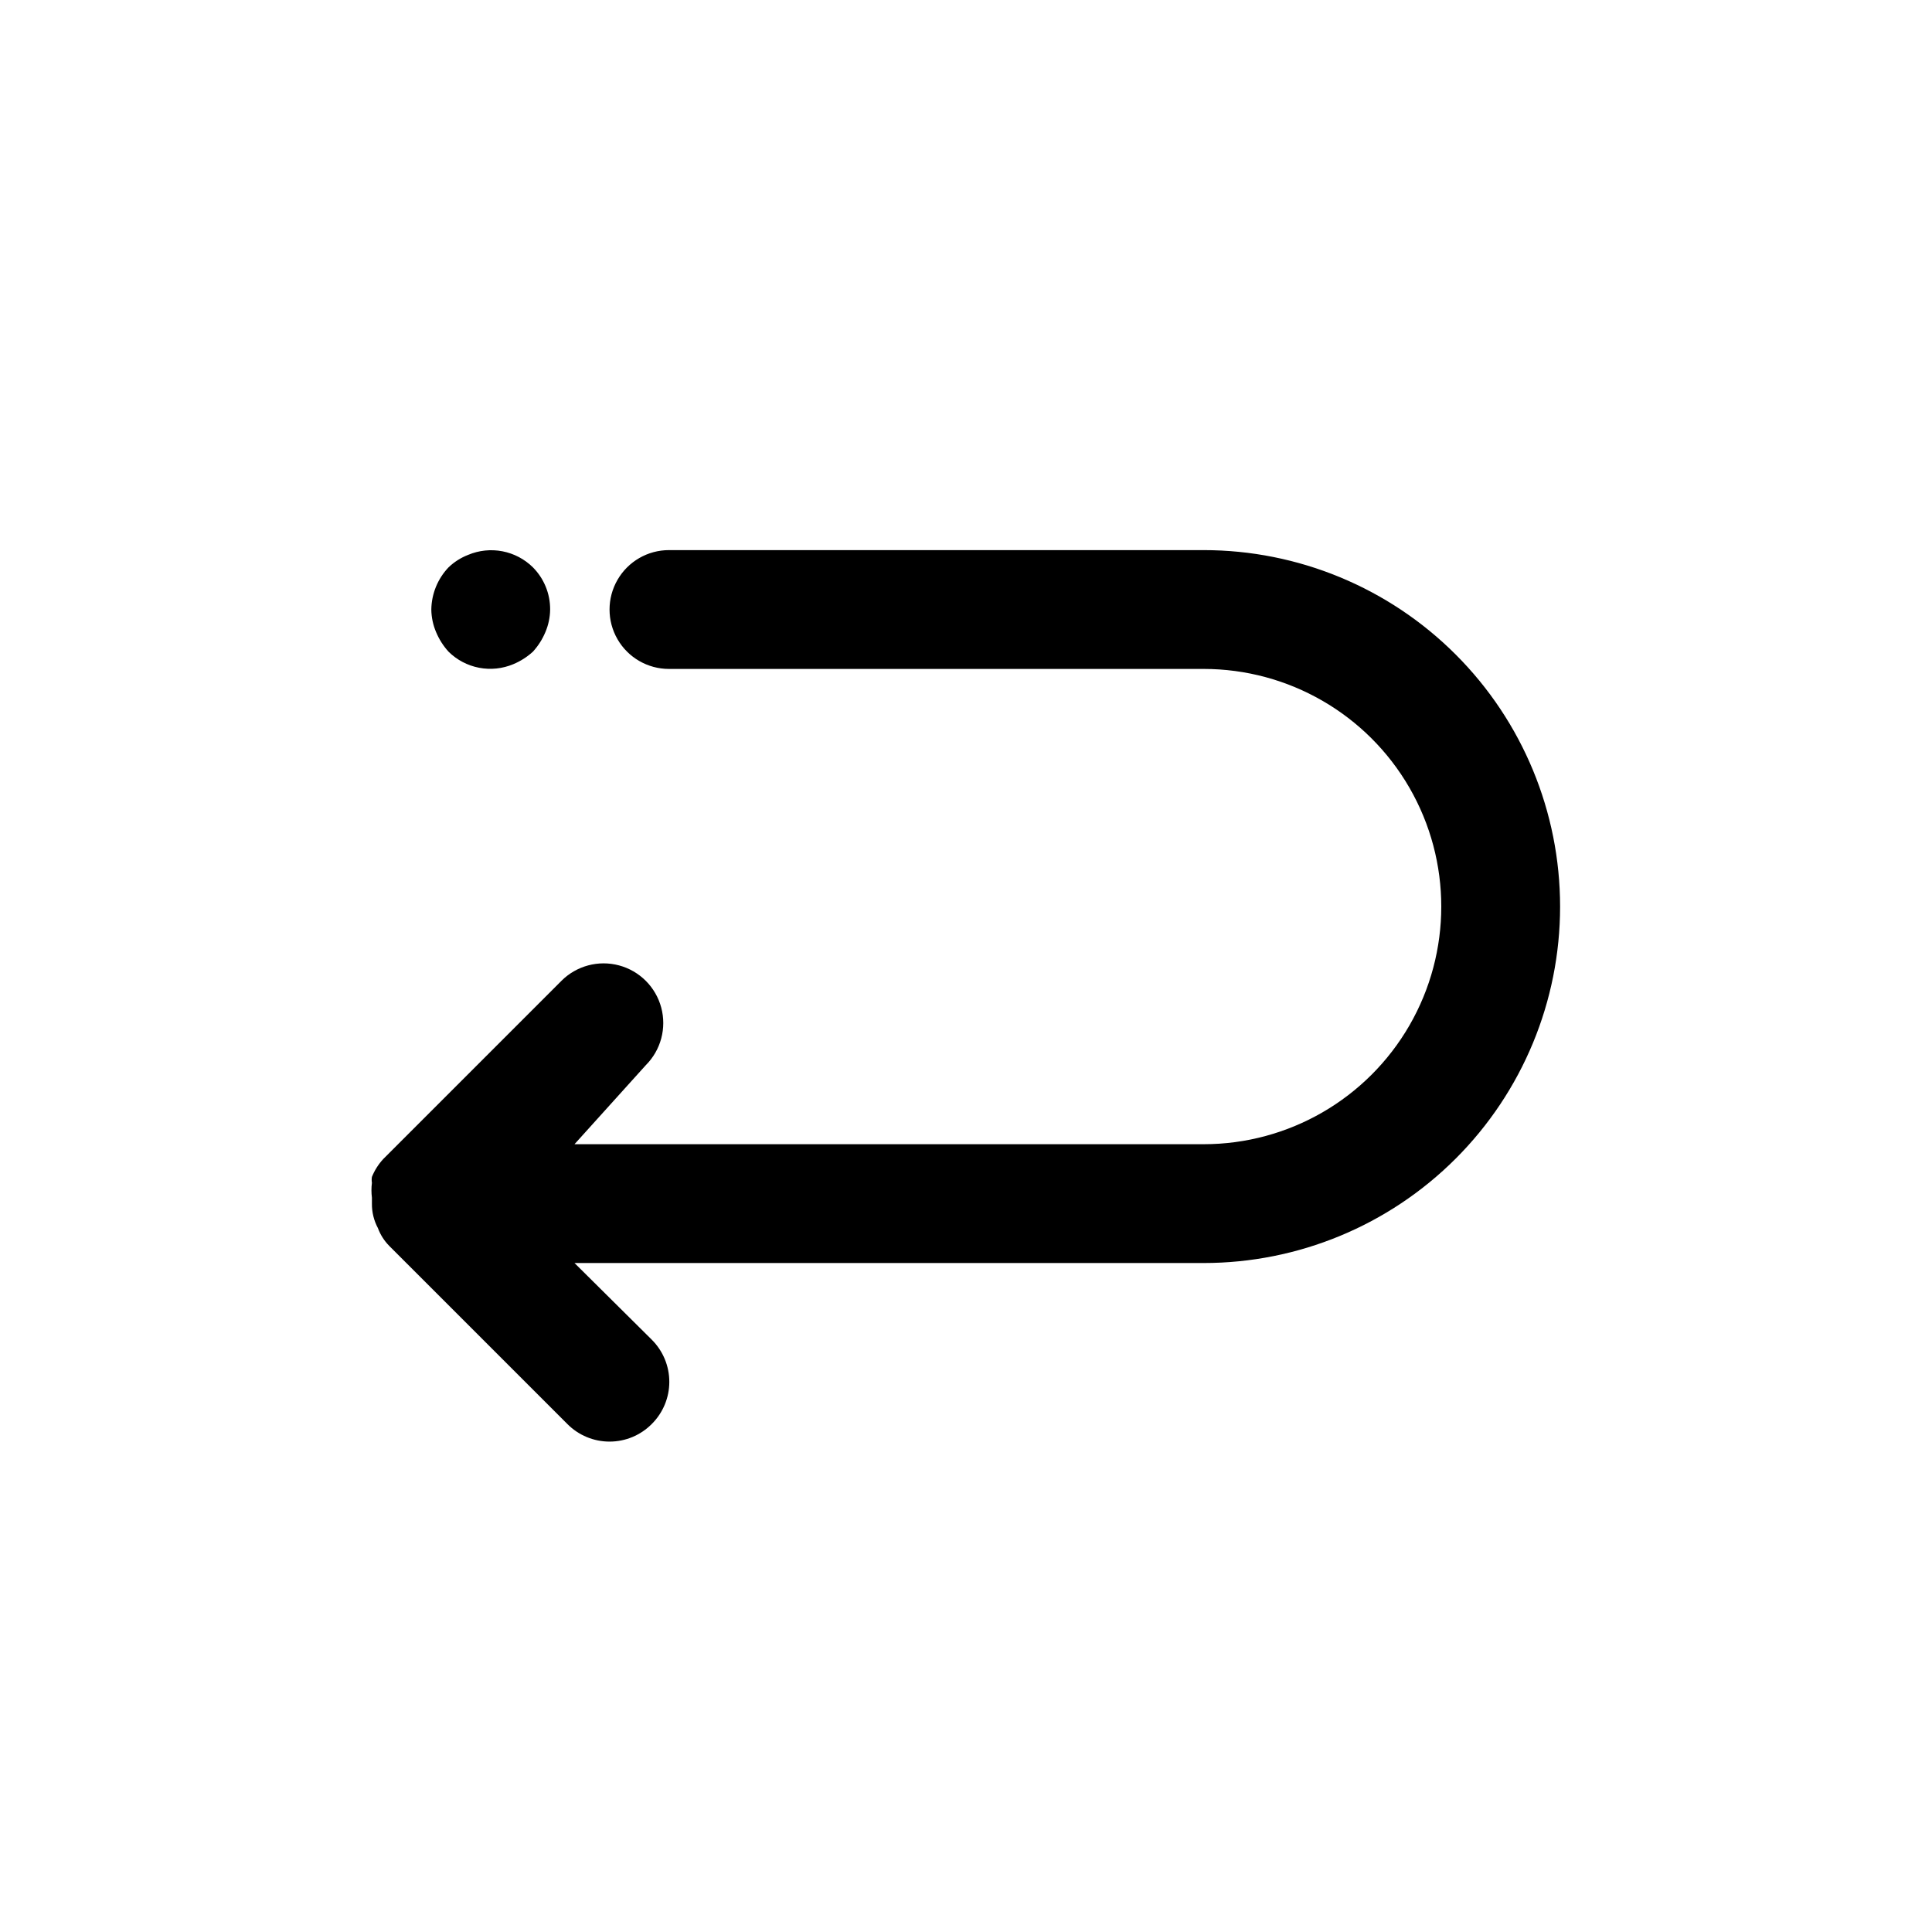 <?xml version="1.0" encoding="UTF-8"?>
<!-- Uploaded to: SVG Repo, www.svgrepo.com, Generator: SVG Repo Mixer Tools -->
<svg fill="#000000" width="800px" height="800px" version="1.1" viewBox="144 144 512 512" xmlns="http://www.w3.org/2000/svg">
 <path d="m557.44 384.25c0 25.055-9.949 49.082-27.668 66.797-17.715 17.715-41.742 27.668-66.793 27.668h-166.73l20.469 20.309h-0.004c2.981 2.957 4.66 6.981 4.66 11.18s-1.68 8.223-4.66 11.18c-2.953 2.981-6.981 4.656-11.176 4.656-4.199 0-8.223-1.676-11.18-4.656l-47.23-47.23v-0.004c-1.32-1.344-2.34-2.957-2.992-4.723-1.059-1.984-1.602-4.207-1.574-6.453v-1.578c-0.164-1.305-0.164-2.629 0-3.934-0.09-0.523-0.09-1.055 0-1.574 0.707-1.742 1.719-3.34 2.992-4.723l47.23-47.23v-0.004c3.992-3.992 9.816-5.551 15.27-4.09 5.457 1.461 9.719 5.723 11.18 11.176 1.461 5.457-0.098 11.277-4.094 15.273l-18.891 20.938h166.73c22.496 0 43.289-12.004 54.539-31.488 11.246-19.484 11.246-43.492 0-62.977-11.25-19.484-32.043-31.488-54.539-31.488h-141.7c-5.625 0-10.82-3-13.633-7.871s-2.812-10.871 0-15.742c2.812-4.875 8.008-7.875 13.633-7.875h141.7c25.051 0 49.078 9.953 66.793 27.668 17.719 17.715 27.668 41.742 27.668 66.797zm-294.57-67.543c2.215 2.188 5.027 3.668 8.082 4.254 3.051 0.59 6.211 0.258 9.078-0.945 1.91-0.797 3.668-1.918 5.195-3.309 1.391-1.527 2.512-3.285 3.309-5.195 0.805-1.891 1.234-3.926 1.258-5.981 0.023-4.188-1.617-8.207-4.566-11.18-2.211-2.184-5.023-3.664-8.078-4.254-3.055-0.586-6.215-0.258-9.082 0.949-1.934 0.75-3.699 1.871-5.195 3.305-2.875 3.016-4.508 7.012-4.566 11.18 0.027 2.055 0.453 4.09 1.262 5.981 0.797 1.91 1.914 3.668 3.305 5.195z"/>
</svg>